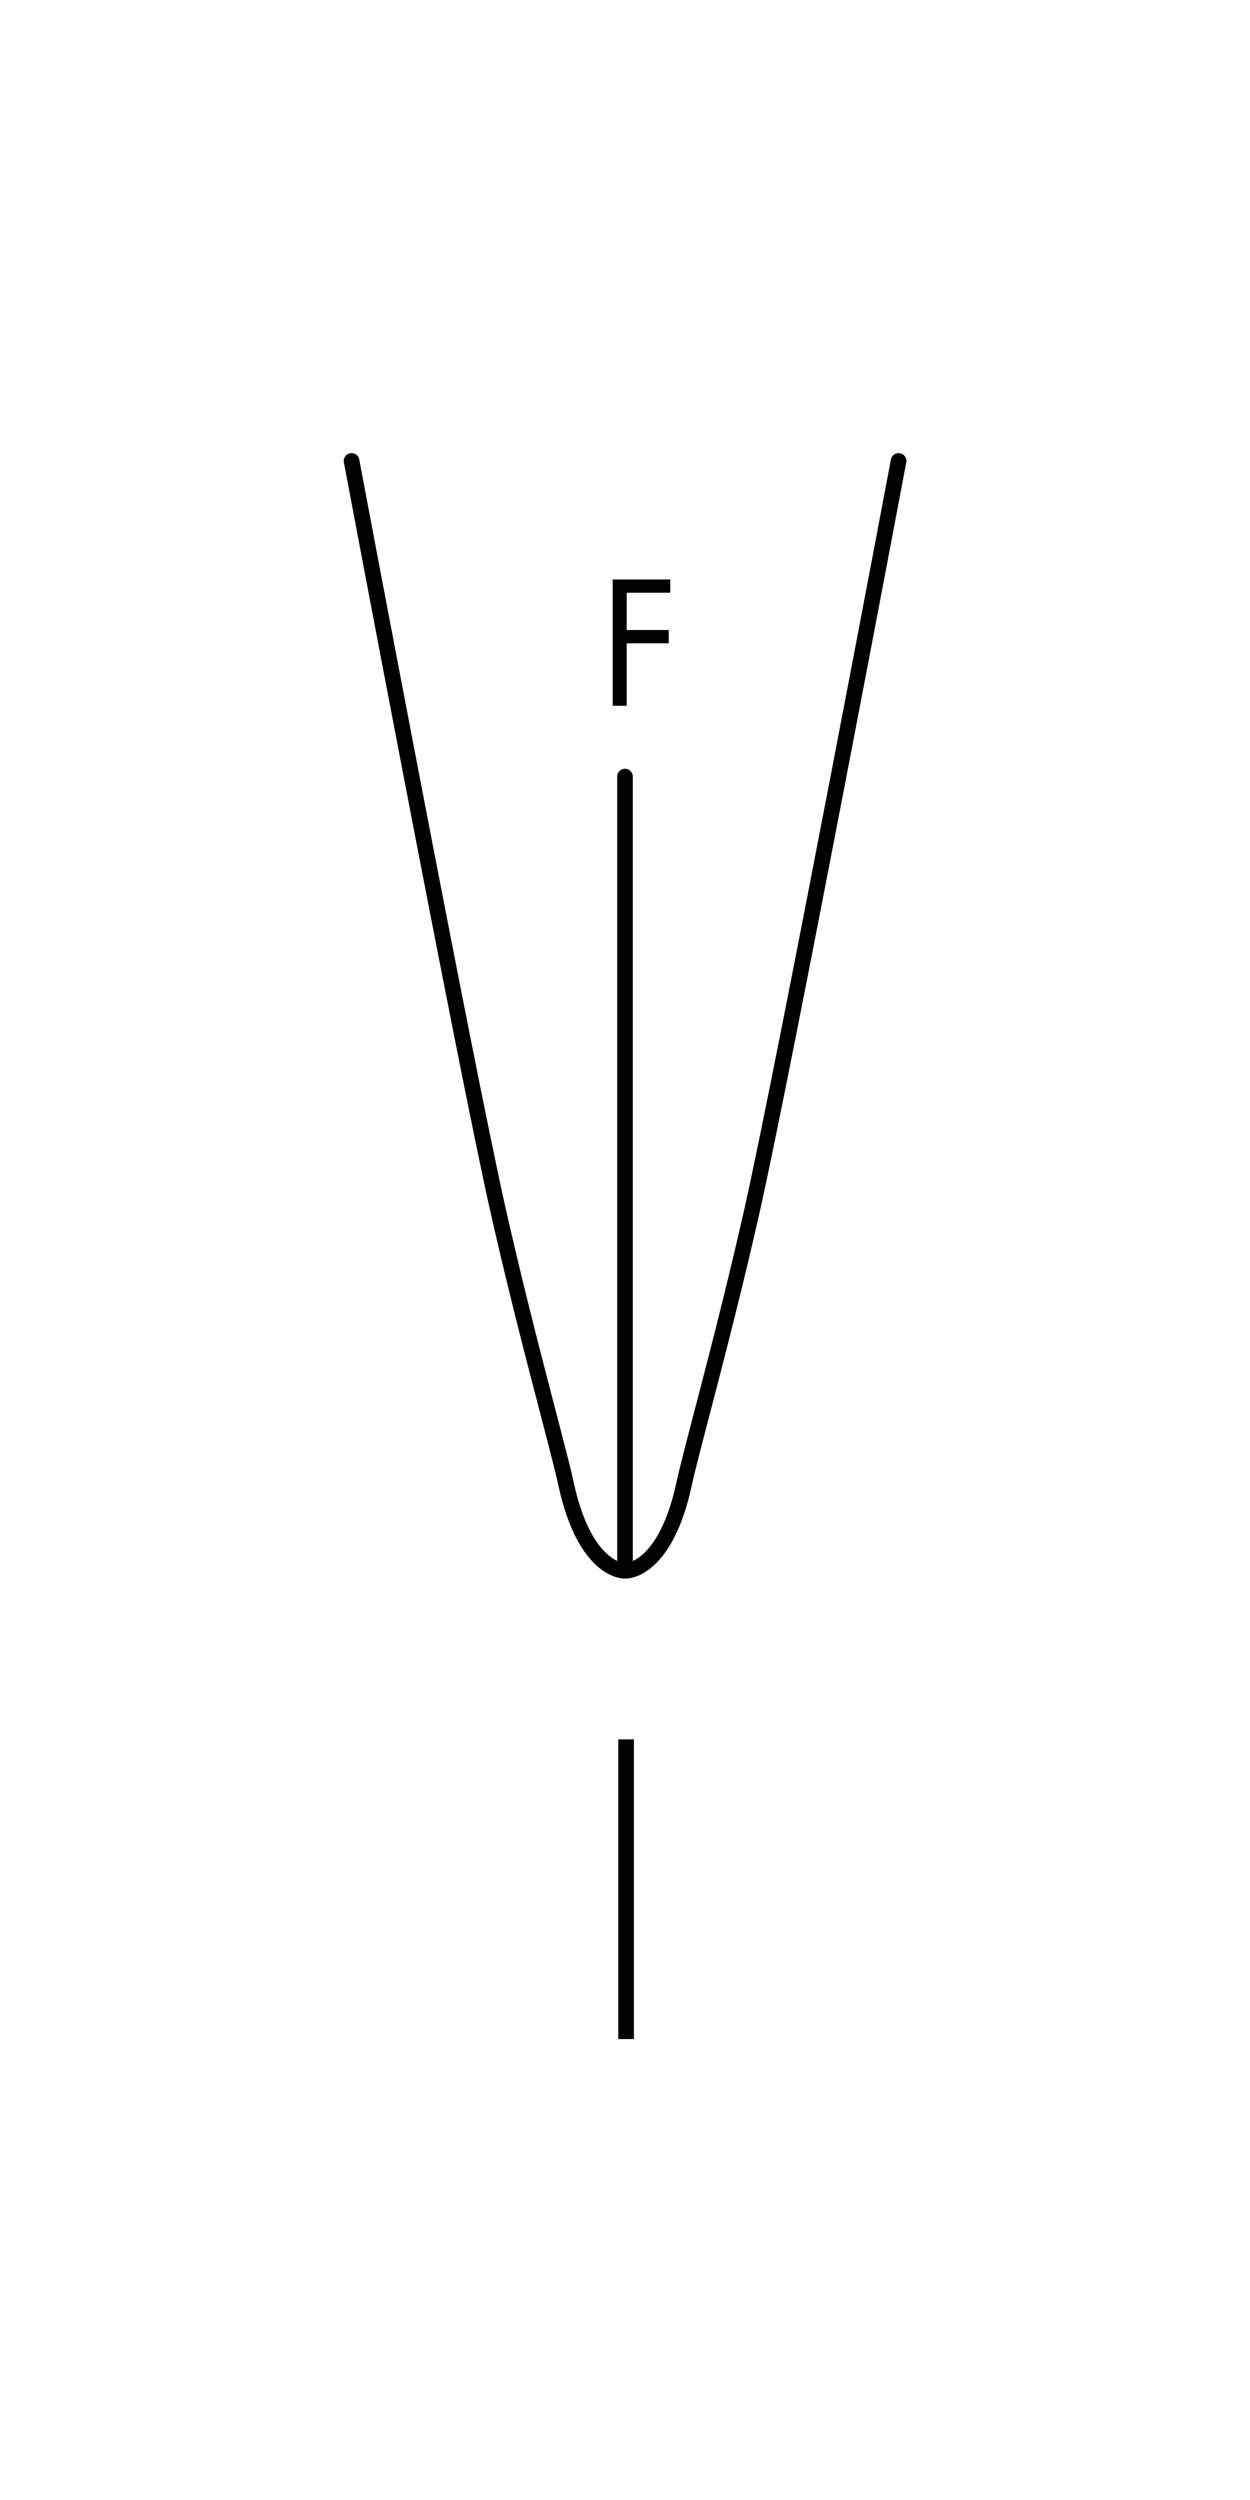 <svg width="80" height="160" viewBox="0 0 80 160" fill="none" xmlns="http://www.w3.org/2000/svg">
<path d="M40.07 111.32V130.5" stroke="black" stroke-miterlimit="10"/>
<path d="M22.5 29.5C22.5 29.5 29.8 68.3 31.9 77.56C33.75 85.73 35.75 92.73 36.22 94.94C37.41 100.48 39.88 100.52 39.88 100.52C39.88 100.52 39.98 100.54 40.13 100.52C40.13 100.52 42.6 100.49 43.79 94.94C44.26 92.73 46.26 85.74 48.11 77.56C50.2 68.3 57.51 29.5 57.51 29.5" stroke="black" stroke-linecap="round" stroke-linejoin="round"/>
<path d="M40 49.7V100.52" stroke="black" stroke-linecap="round" stroke-linejoin="round"/>
<path d="M42.897 37.086V37.935H40.109V40.322H42.8V41.171H40.109V45.17H39.212V37.086H42.897Z" fill="black"/>
</svg>
